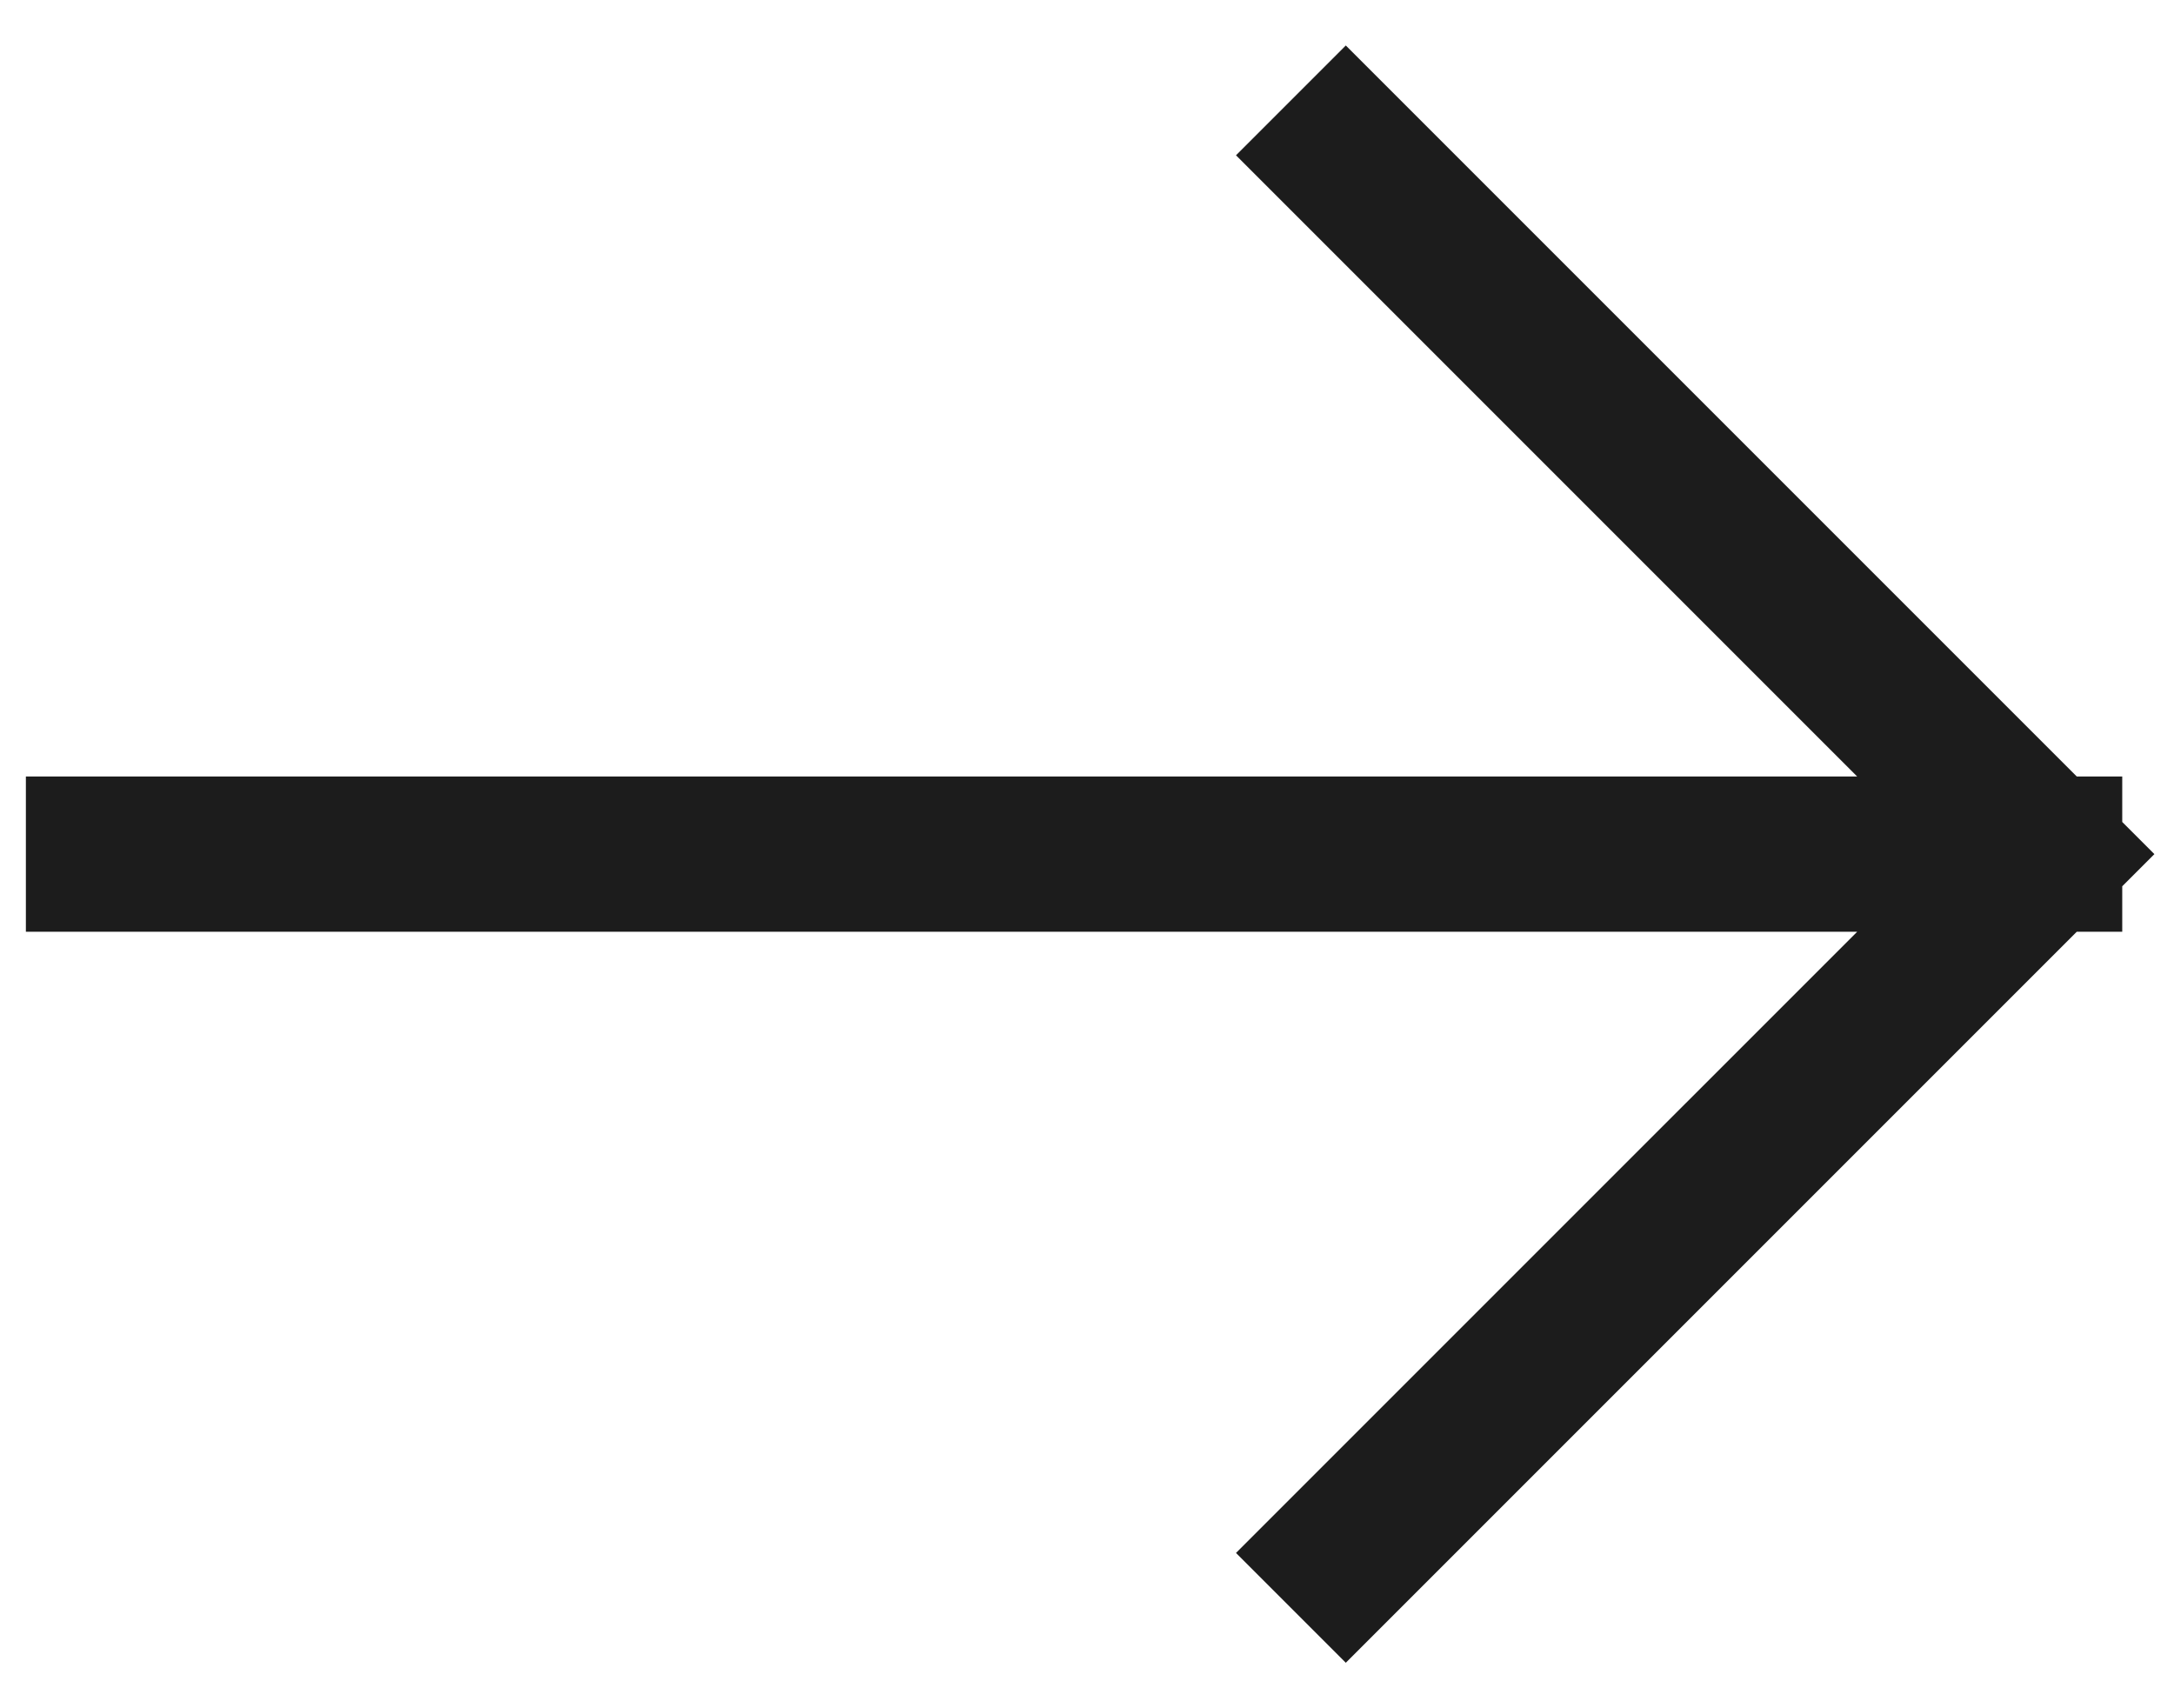 <svg width="42" height="33" viewBox="0 0 42 33" fill="none" xmlns="http://www.w3.org/2000/svg">
<path d="M2 16.5H39.5M39.5 16.5L26 30M39.5 16.5L26 3" stroke="#1C1C1C" stroke-width="3" stroke-linecap="square"/>
</svg>
